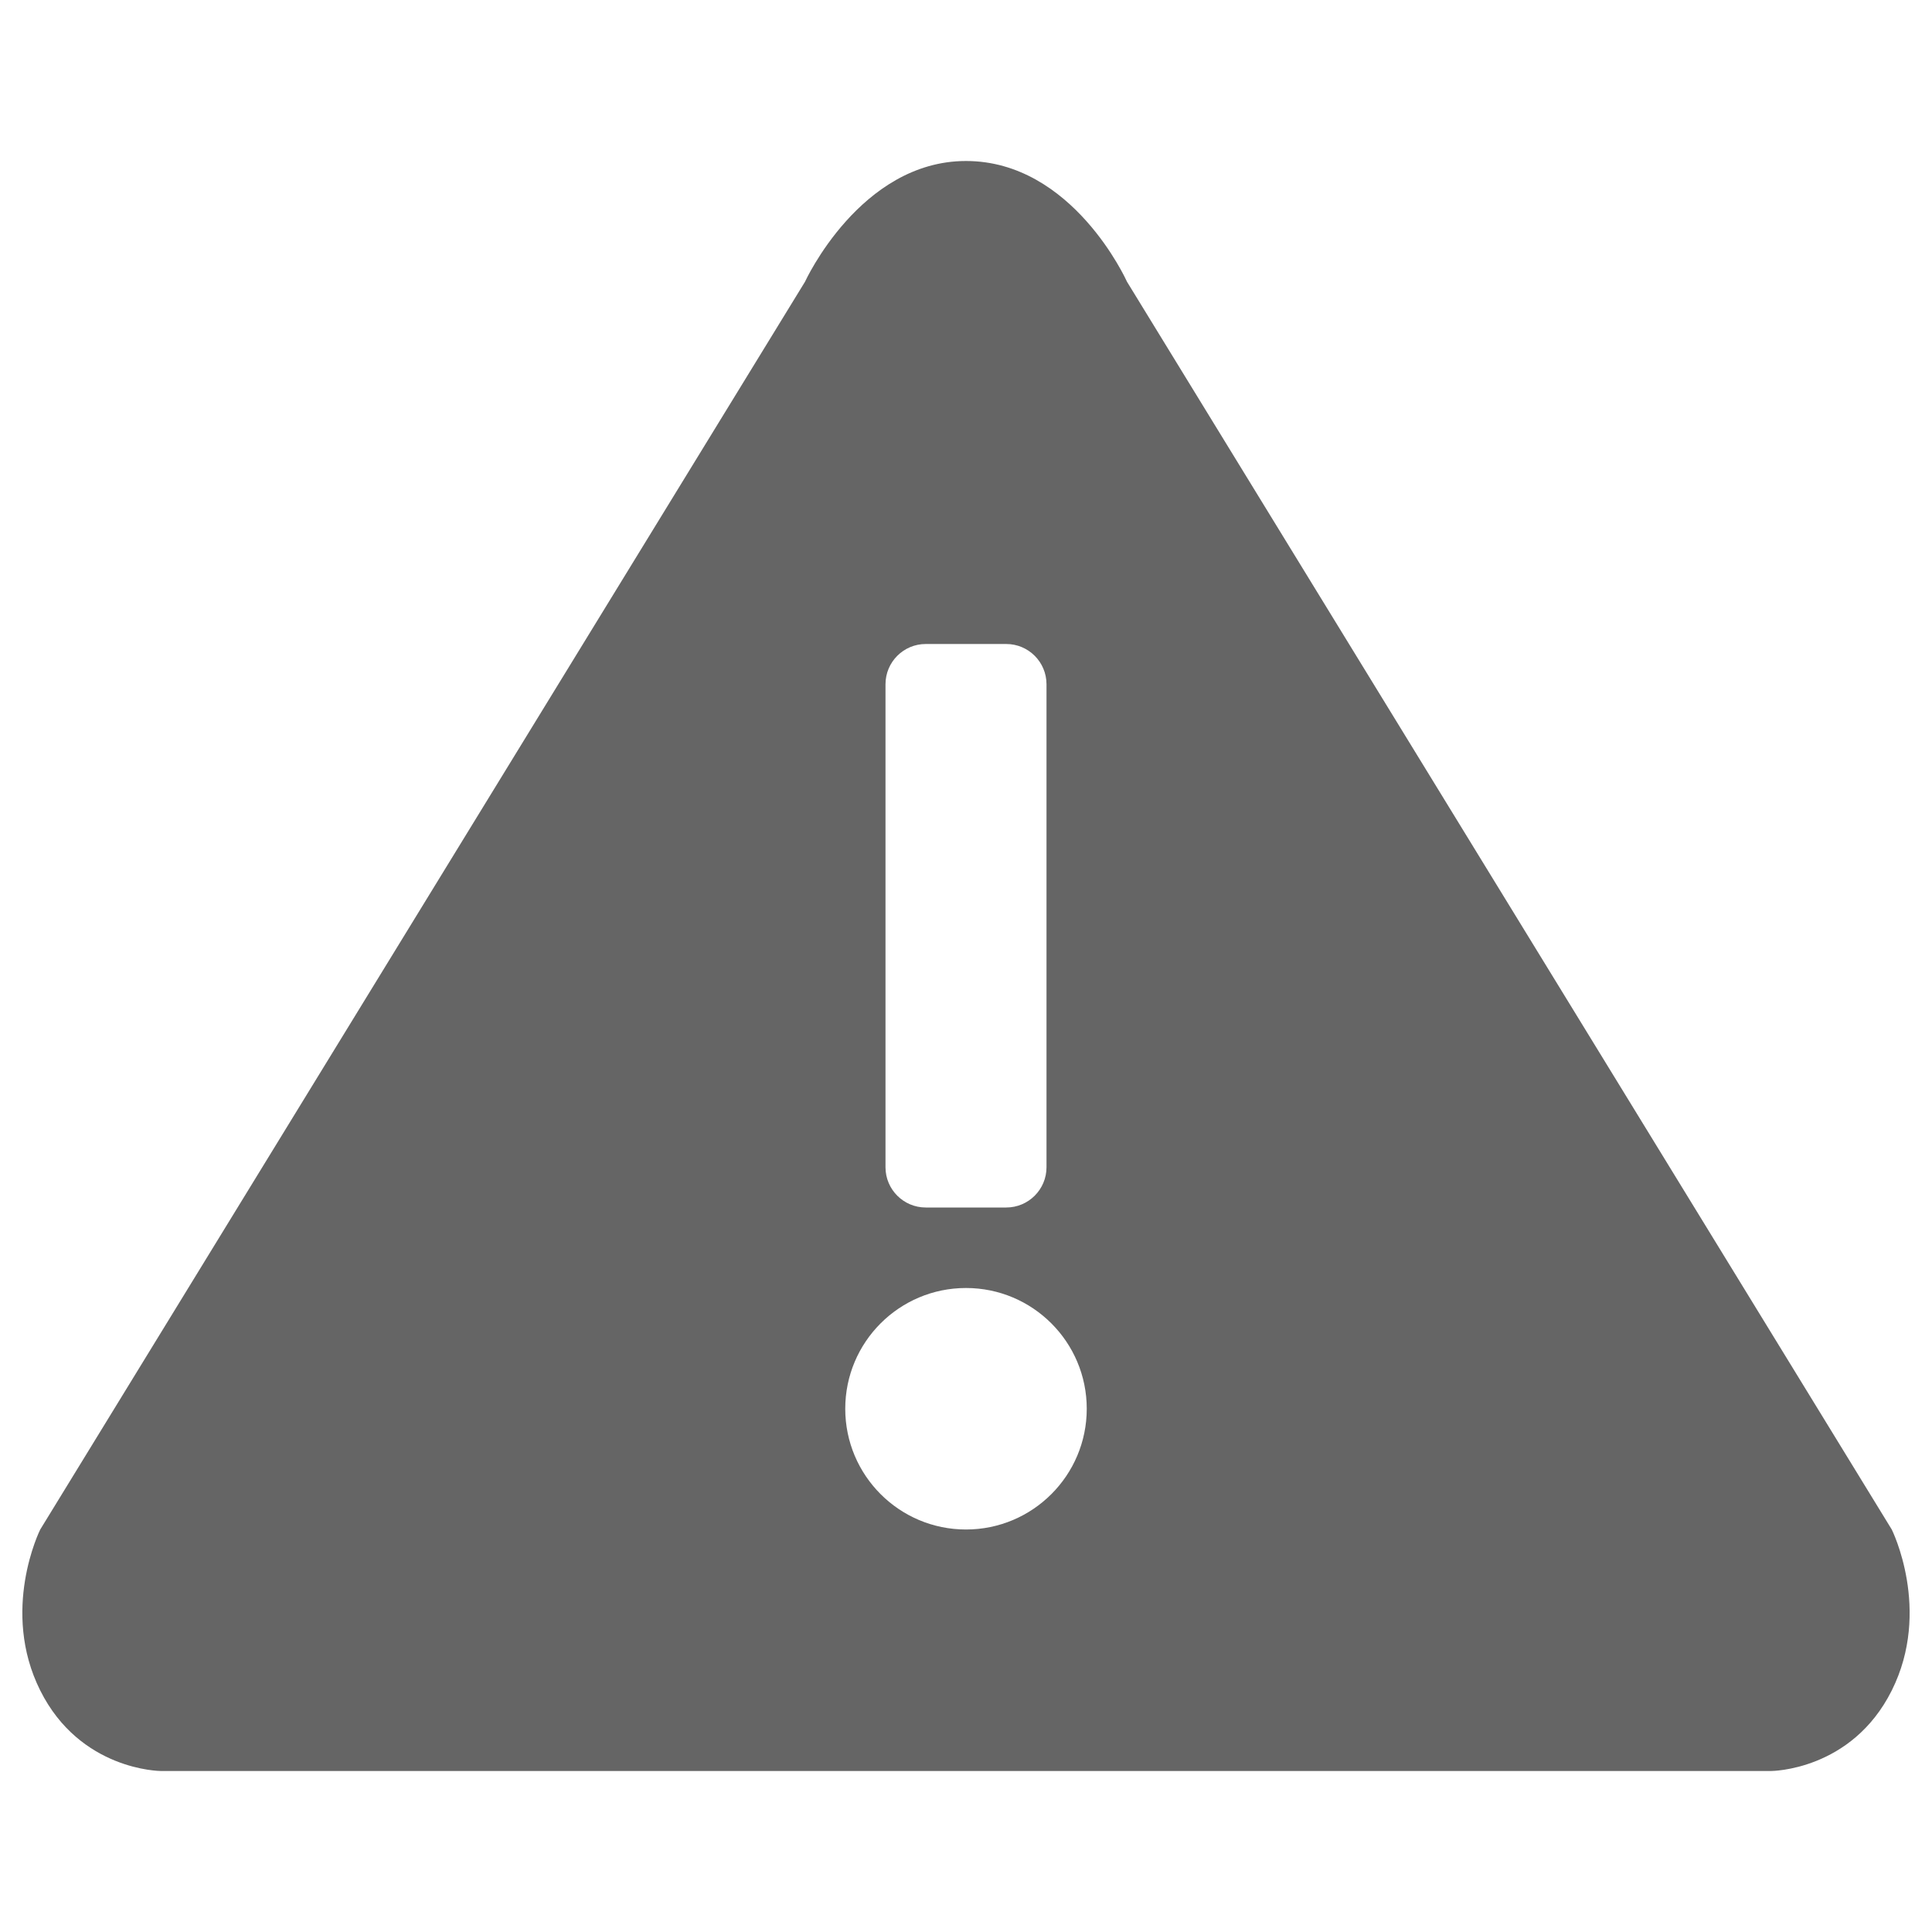 <?xml version="1.0" encoding="utf-8"?>
<svg xmlns="http://www.w3.org/2000/svg" fill="none" height="100%" overflow="visible" preserveAspectRatio="none" style="display: block;" viewBox="0 0 24 24" width="100%">
<g id="alert">
<g id="background">
</g>
<path d="M12 2C13.325 2 13.995 3.489 14 3.5L23.5 19C23.5 19 24 20 23.5 21C23 22 22 22 22 22H2C1.985 22 0.996 21.992 0.5 21C0.002 20.005 0.495 19.009 0.5 19L10 3.5C10 3.5 10.686 2 12 2ZM12 16C11.171 16 10.5 16.672 10.5 17.5C10.5 18.328 11.171 19 12 19C12.828 19 13.5 18.328 13.5 17.5C13.5 16.672 12.828 16 12 16ZM11.5 8C11.224 8 11 8.224 11 8.5V14.5C11 14.776 11.224 15 11.5 15H12.5C12.776 15 13 14.776 13 14.5V8.5C13 8.224 12.776 8 12.5 8H11.5Z" fill="#656565" id="Subtract"/>
</g>
</svg>